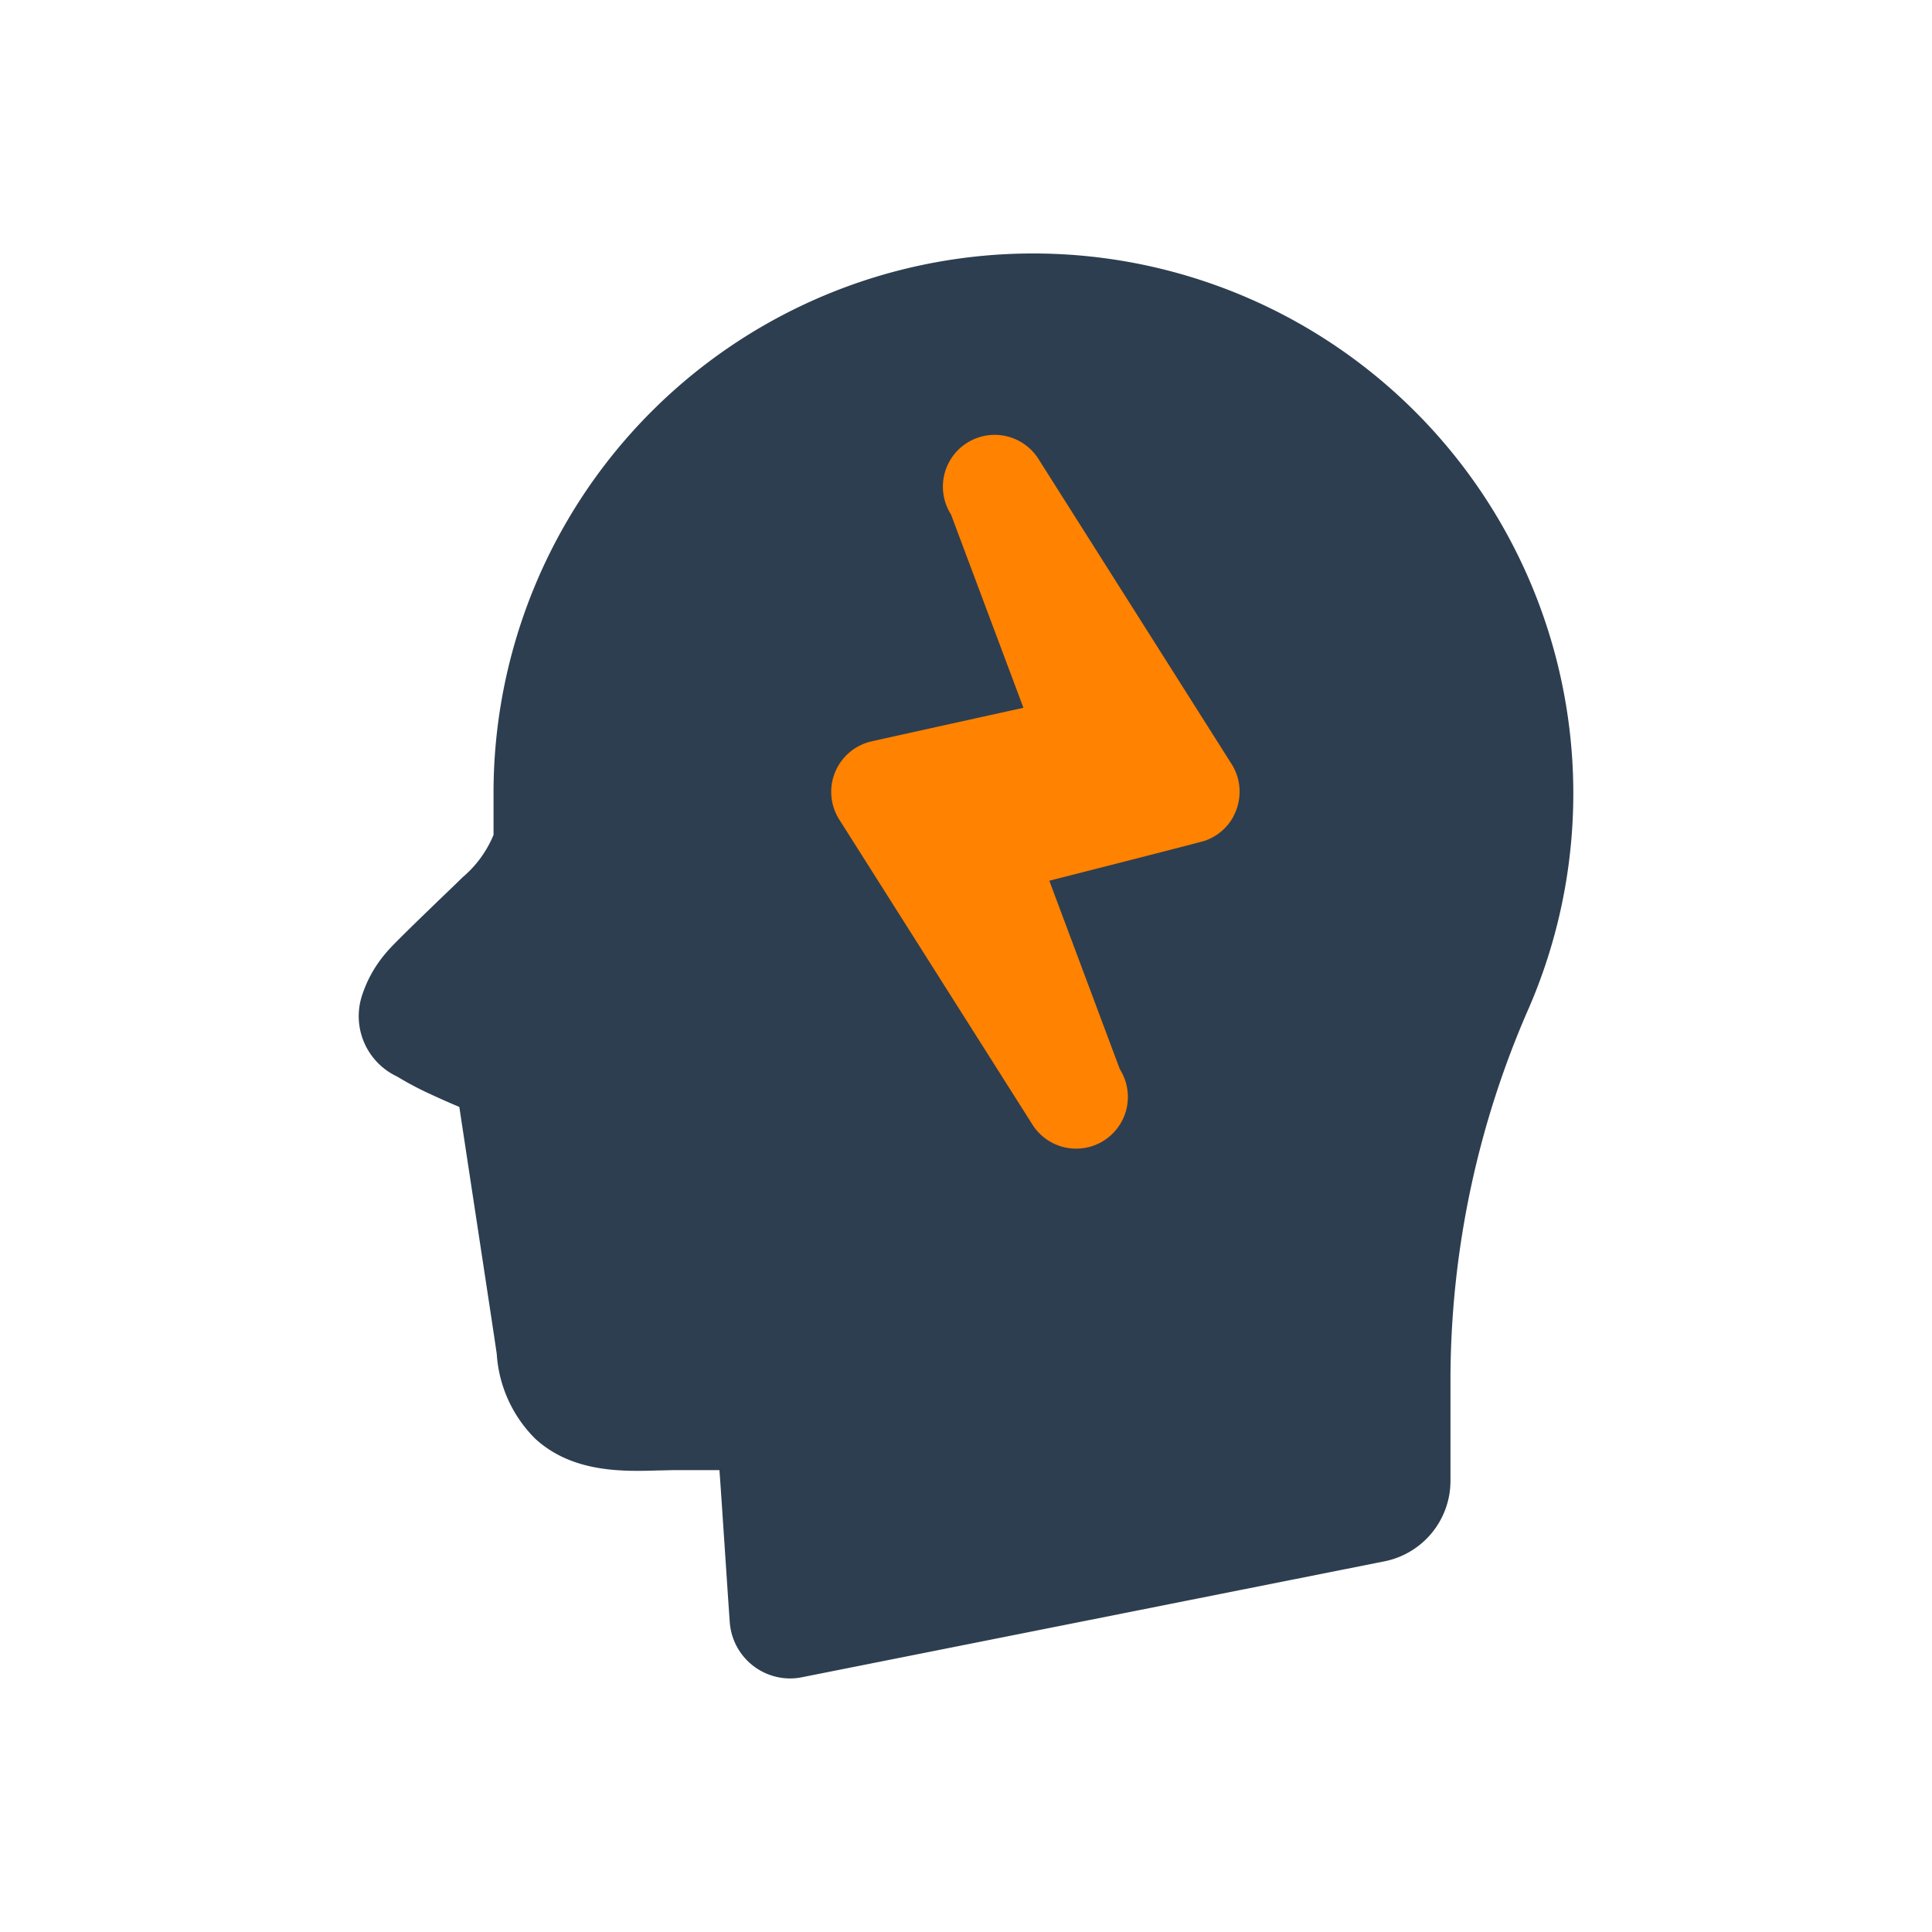 <svg xmlns="http://www.w3.org/2000/svg" xmlns:xlink="http://www.w3.org/1999/xlink" width="80" height="80" viewBox="0 0 80 80">
  <defs>
    <clipPath id="clip-path">
      <circle id="Ellipse_901" data-name="Ellipse 901" cx="40" cy="40" r="40" transform="translate(1367 3403)" fill="#fff" stroke="#707070" stroke-width="1"/>
    </clipPath>
  </defs>
  <g id="Mask_Group_42" data-name="Mask Group 42" transform="translate(-1367 -3403)" clip-path="url(#clip-path)">
    <circle id="Ellipse_900" data-name="Ellipse 900" cx="16.5" cy="16.5" r="16.5" transform="translate(1394 3418)" fill="#ff8200"/>
    <path id="_574885701582885794" data-name="574885701582885794" d="M34.82.612A22.34,22.34,0,0,0,12.1,22.962c0,.109,0,.737,0,1.722a4.586,4.586,0,0,1-1.282,1.756c-.222.222-.587.57-.989.955C8.4,28.778,7.853,29.314,7.622,29.6a5.1,5.1,0,0,0-.943,1.663,2.759,2.759,0,0,0,1.429,3.427,13.4,13.4,0,0,0,1.441.758c.36.168.725.327,1.089.482l.046.021c.578,3.821,1.5,9.847,1.55,10.232a5.431,5.431,0,0,0,1.6,3.511C15.378,51.1,17.444,51.048,18.957,51c.23,0,.461-.013.675-.013h1.823c.063.863.134,1.965.2,2.937.08,1.194.159,2.405.226,3.352a2.51,2.51,0,0,0,2.5,2.338,2.435,2.435,0,0,0,.49-.05l24.122-4.8a3.4,3.4,0,0,0,2.732-3.323V47.063a38.37,38.37,0,0,1,3.264-15.252A22.36,22.36,0,0,0,34.82.612Zm7.911,23.322a2.142,2.142,0,0,1-1.177.993c-.222.075-6.44,1.655-6.44,1.655l2.921,7.806a2.142,2.142,0,1,1-3.62,2.292l-8-12.633a2.142,2.142,0,0,1,1.3-3.226c.163-.042,6.327-1.4,6.327-1.4l-3-8.007a2.143,2.143,0,1,1,3.62-2.3l8,12.637a2.122,2.122,0,0,1,.331,1.144,2.16,2.16,0,0,1-.264,1.035Z" transform="translate(1375.336 3412.887)" fill="#2d3e50"/>
  </g>
</svg>
